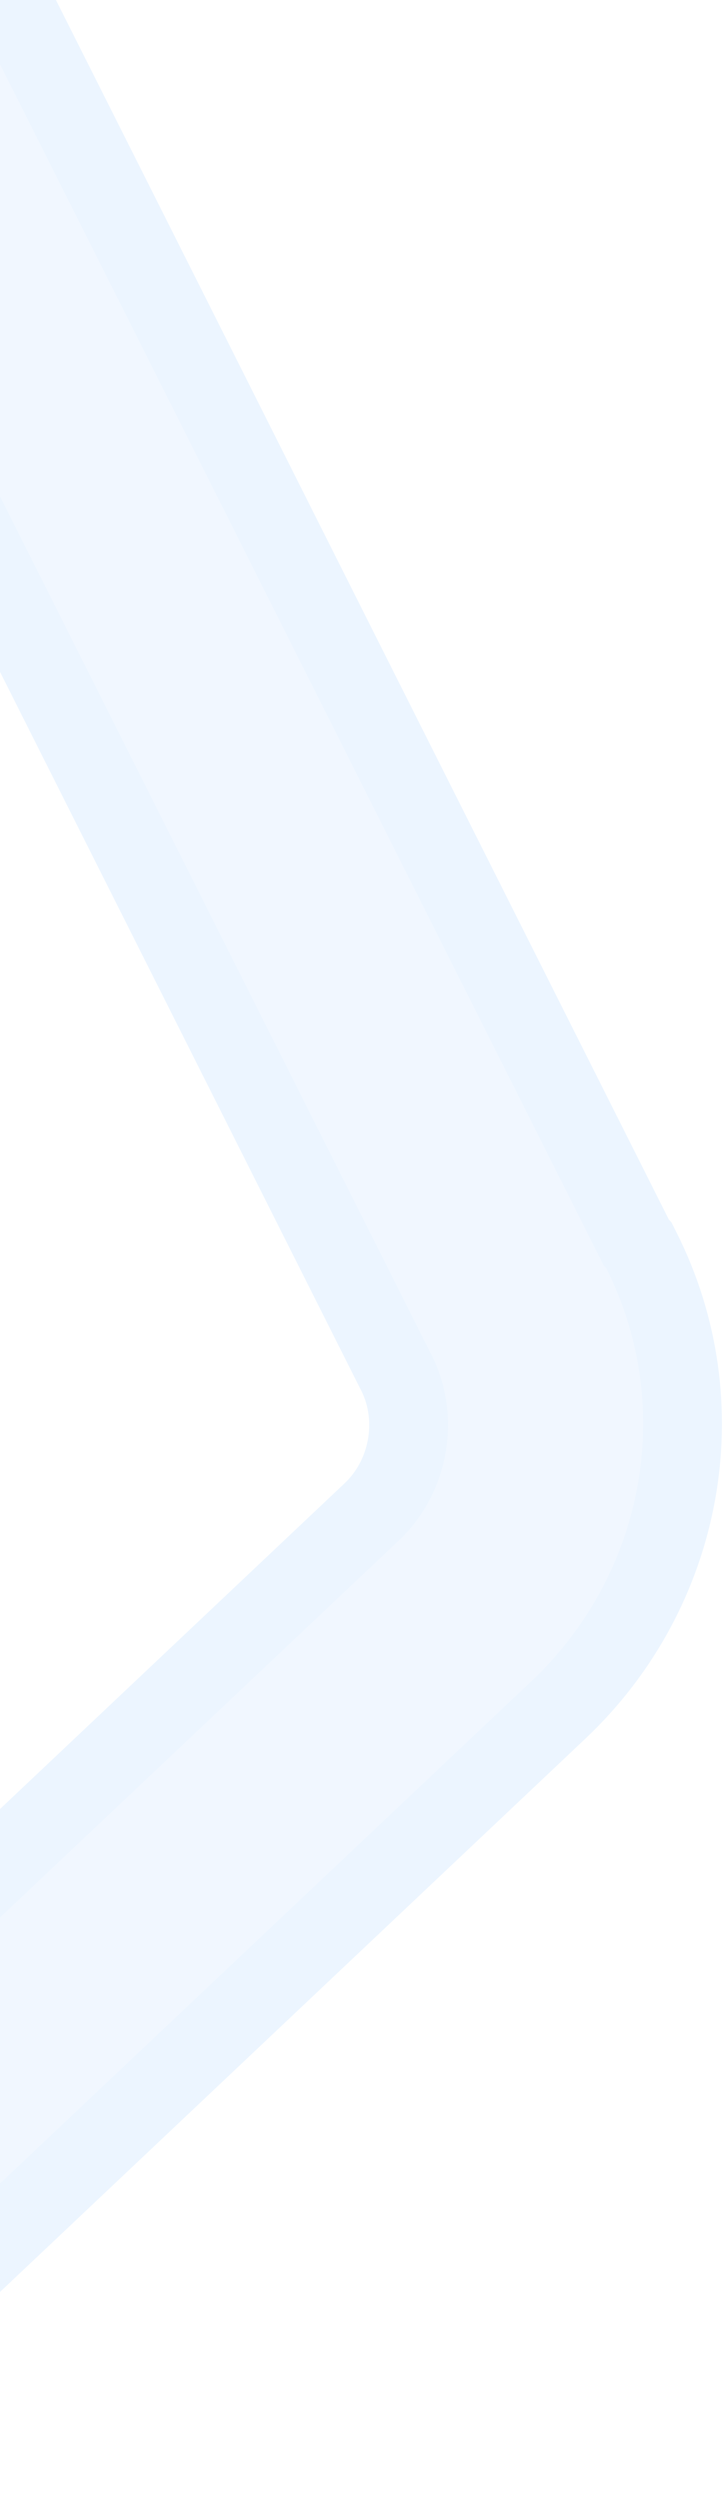 <svg width="138" height="475" viewBox="0 0 138 475" fill="none" xmlns="http://www.w3.org/2000/svg">
<g opacity="0.1">
<path d="M114.726 240.423L-75.236 -137.392C-78.059 -143.462 -81.908 -148.564 -86.27 -153.181C-90.632 -157.798 -95.507 -161.93 -101.408 -165.093L-468.321 -376.697C-493.863 -391.4 -525.929 -387.319 -547.475 -366.963L-871.68 -60.657C-919.901 -15.099 -950.702 49.924 -963.029 132.445C-972.225 192.59 -971.215 262.51 -961.452 340.666C-944.156 469.957 -906.796 578.351 -905.427 582.883C-902.176 591.462 -897.414 599.585 -890.629 606.767C-883.844 613.948 -876.489 618.65 -867.623 622.896C-863.176 624.52 -757.077 667.969 -628.975 692.573C-551.499 706.754 -481.749 711.73 -421.179 705.961C-338.091 698.336 -271.425 671.273 -223.205 625.715L101.001 319.41C122.547 299.054 128.441 267.271 115.21 240.936L114.726 240.423ZM-248.407 599.04C-290.472 638.782 -349.556 662.565 -424.635 669.42C-481.699 674.789 -547.971 670.411 -622.454 656.315C-746.594 632.822 -849.729 590.455 -854.176 588.831C-858.11 586.723 -862.043 584.614 -864.951 581.536C-867.859 578.458 -870.254 574.896 -871.623 570.364C-872.992 565.832 -909.468 461.457 -925.852 335.187C-935.699 260.024 -936.31 193.61 -927.712 136.942C-916.609 62.374 -889.512 4.734 -847.447 -35.008L-523.242 -341.314C-513.495 -350.522 -498.958 -352.606 -487.185 -345.282L-120.272 -133.678C-115.368 -130.543 -111.006 -125.927 -108.155 -120.853L81.807 256.961C87.966 268.618 85.546 283.526 75.799 292.735L-248.407 599.04Z" fill="#0A7CFF" fill-opacity="0.6"/>
<path d="M-80.818 -158.331C-76.102 -153.34 -71.744 -147.621 -68.497 -140.683L120.932 236.072L121.418 236.586L121.912 237.569C136.664 266.933 130.048 302.285 106.152 324.862L-218.054 631.167C-267.778 678.146 -336.168 705.691 -420.494 713.43C-481.958 719.28 -552.428 714.208 -630.326 699.95L-630.39 699.939C-759.213 675.196 -865.944 631.493 -870.196 629.941L-870.536 629.816L-870.863 629.66C-880.273 625.153 -888.477 619.965 -896.08 611.918C-903.621 603.936 -908.879 594.937 -912.44 585.541L-912.531 585.299L-912.606 585.052C-913.915 580.72 -951.492 471.68 -968.886 341.661L-968.891 341.628L-968.895 341.595C-978.712 263.004 -979.776 192.35 -970.443 131.311L-970.443 131.31C-957.929 47.572 -926.55 -19.135 -876.831 -66.109L-552.625 -372.415C-528.729 -394.991 -493.059 -399.591 -464.579 -383.196L-464.574 -383.194L-97.745 -171.637C-90.999 -168.001 -85.535 -163.324 -80.818 -158.331ZM-114.764 -117.301C-116.992 -121.215 -120.416 -124.839 -124.197 -127.285L-490.932 -338.785L-491.04 -338.848L-491.146 -338.914C-499.828 -344.314 -510.646 -342.896 -518.091 -335.862L-842.297 -29.557C-882.194 8.138 -908.534 62.915 -919.77 134.62L-920.294 138.047L-920.295 138.057L-920.296 138.067C-928.629 192.986 -928.214 257.488 -918.867 330.719L-918.415 334.213L-918.414 334.221C-902.128 459.735 -865.884 563.429 -864.444 568.195C-863.486 571.367 -861.805 573.946 -859.5 576.386C-857.641 578.353 -854.981 579.882 -851.037 582.002C-841.561 585.68 -741.228 626.204 -621.06 648.946C-547.061 662.95 -481.518 667.239 -425.337 661.953L-425.327 661.951L-425.317 661.951C-351.426 655.205 -294.088 631.881 -253.557 593.589L70.648 287.283C77.955 280.381 79.754 269.133 75.175 260.465L75.14 260.398L75.105 260.33L-114.764 -117.301Z" stroke="#0A7CFF" stroke-opacity="0.8" stroke-width="15"/>
</g>
</svg>
